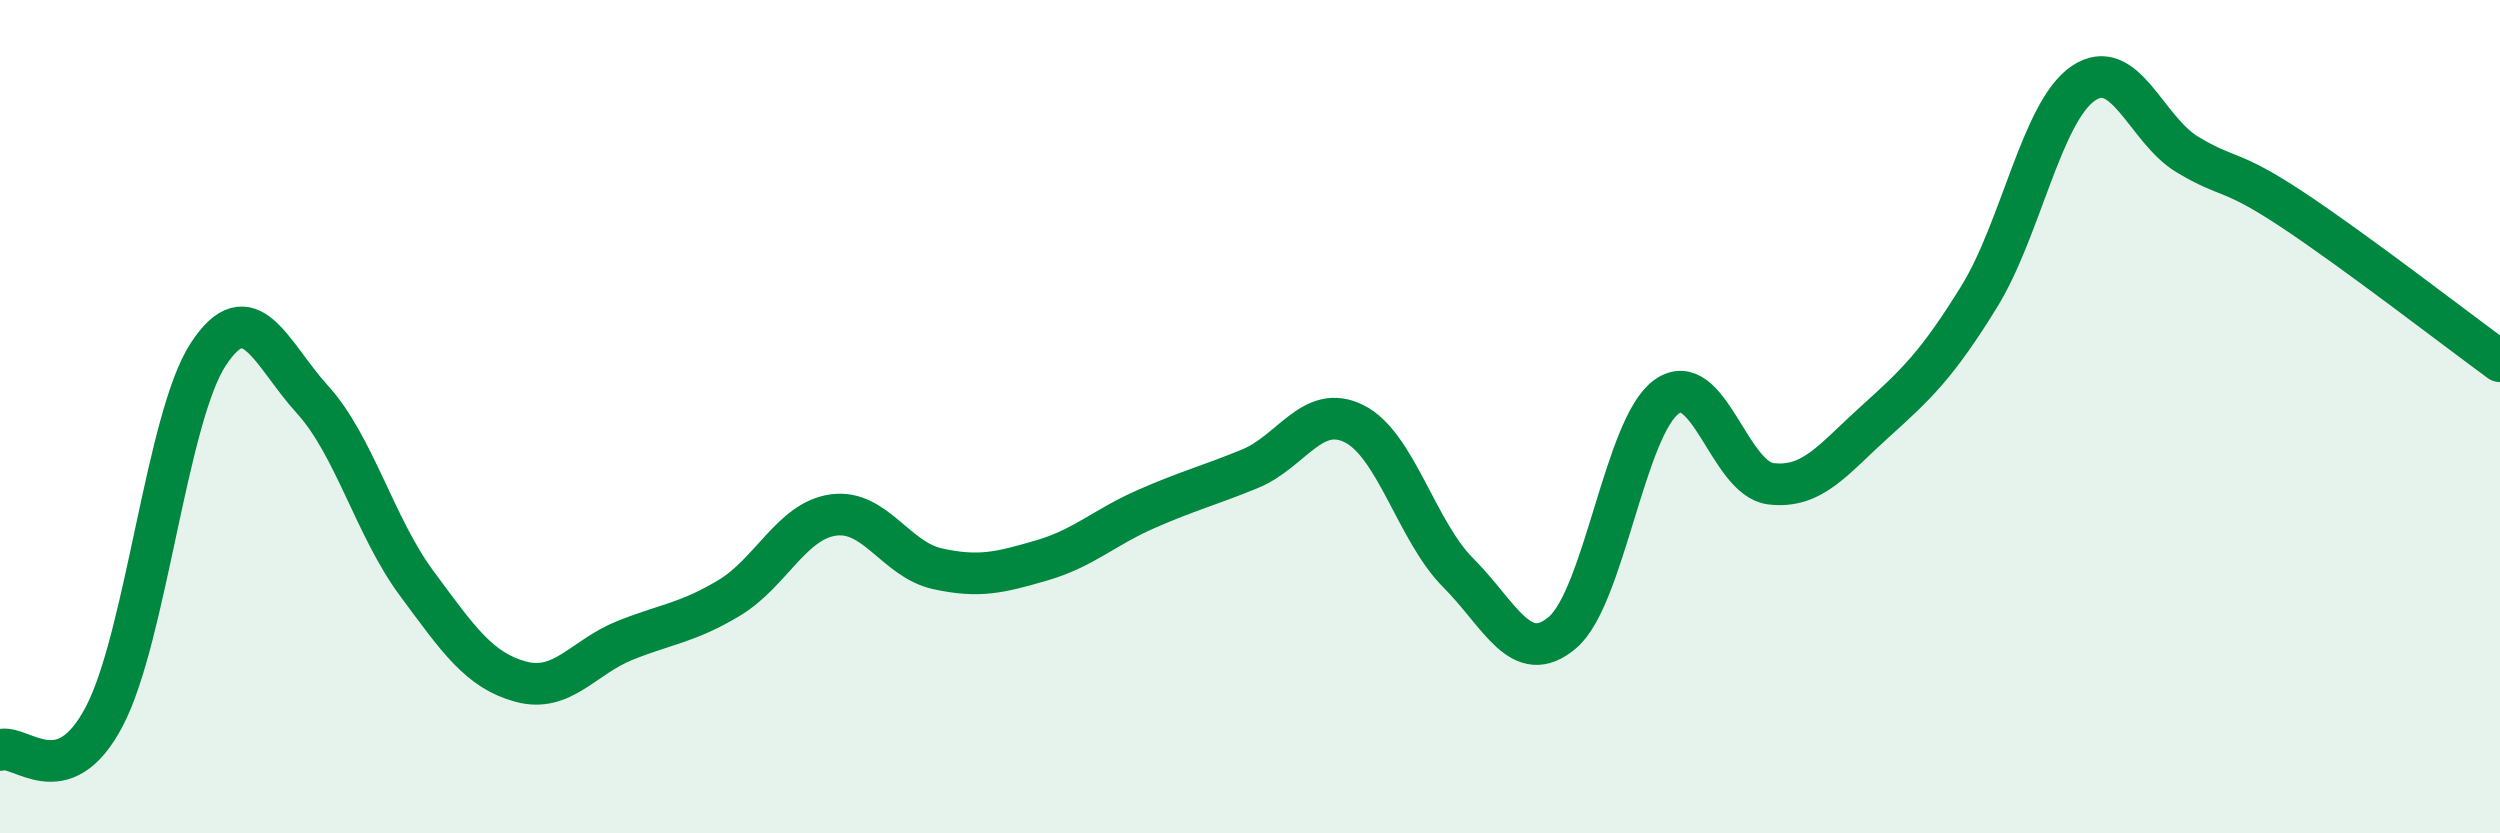 
    <svg width="60" height="20" viewBox="0 0 60 20" xmlns="http://www.w3.org/2000/svg">
      <path
        d="M 0,18 C 0.5,17.84 1.5,19.1 2.5,17.2 C 3.5,15.3 4,10.02 5,8.5 C 6,6.98 6.5,8.49 7.5,9.59 C 8.5,10.69 9,12.65 10,14 C 11,15.35 11.5,16.09 12.5,16.36 C 13.5,16.63 14,15.77 15,15.37 C 16,14.97 16.5,14.95 17.5,14.35 C 18.5,13.75 19,12.5 20,12.36 C 21,12.22 21.5,13.43 22.5,13.65 C 23.5,13.87 24,13.74 25,13.45 C 26,13.16 26.5,12.66 27.5,12.22 C 28.5,11.78 29,11.66 30,11.25 C 31,10.84 31.5,9.67 32.5,10.17 C 33.5,10.67 34,12.75 35,13.75 C 36,14.75 36.5,16.03 37.5,15.18 C 38.5,14.33 39,10.23 40,9.52 C 41,8.81 41.5,11.49 42.5,11.61 C 43.5,11.73 44,11.02 45,10.12 C 46,9.22 46.5,8.74 47.5,7.12 C 48.5,5.5 49,2.68 50,2 C 51,1.32 51.5,3.11 52.5,3.71 C 53.5,4.31 53.5,4.03 55,5.02 C 56.5,6.01 59,7.94 60,8.67L60 20L0 20Z"
        fill="#008740"
        opacity="0.1"
        stroke-linecap="round"
        stroke-linejoin="round"
      />
      <path
        d="M 0,18 C 0.5,17.84 1.5,19.1 2.5,17.2 C 3.5,15.3 4,10.02 5,8.5 C 6,6.98 6.5,8.49 7.5,9.59 C 8.5,10.69 9,12.65 10,14 C 11,15.35 11.5,16.09 12.5,16.36 C 13.5,16.63 14,15.77 15,15.37 C 16,14.97 16.5,14.95 17.5,14.35 C 18.5,13.75 19,12.5 20,12.36 C 21,12.22 21.5,13.43 22.5,13.65 C 23.5,13.87 24,13.74 25,13.45 C 26,13.16 26.5,12.66 27.5,12.22 C 28.5,11.78 29,11.66 30,11.25 C 31,10.84 31.5,9.67 32.5,10.17 C 33.5,10.67 34,12.75 35,13.75 C 36,14.75 36.5,16.03 37.5,15.18 C 38.5,14.33 39,10.23 40,9.52 C 41,8.81 41.5,11.49 42.5,11.61 C 43.5,11.73 44,11.02 45,10.12 C 46,9.22 46.5,8.74 47.5,7.12 C 48.5,5.5 49,2.68 50,2 C 51,1.32 51.5,3.11 52.5,3.71 C 53.5,4.31 53.5,4.03 55,5.02 C 56.5,6.01 59,7.94 60,8.67"
        stroke="#008740"
        stroke-width="1"
        fill="none"
        stroke-linecap="round"
        stroke-linejoin="round"
      />
    </svg>
  